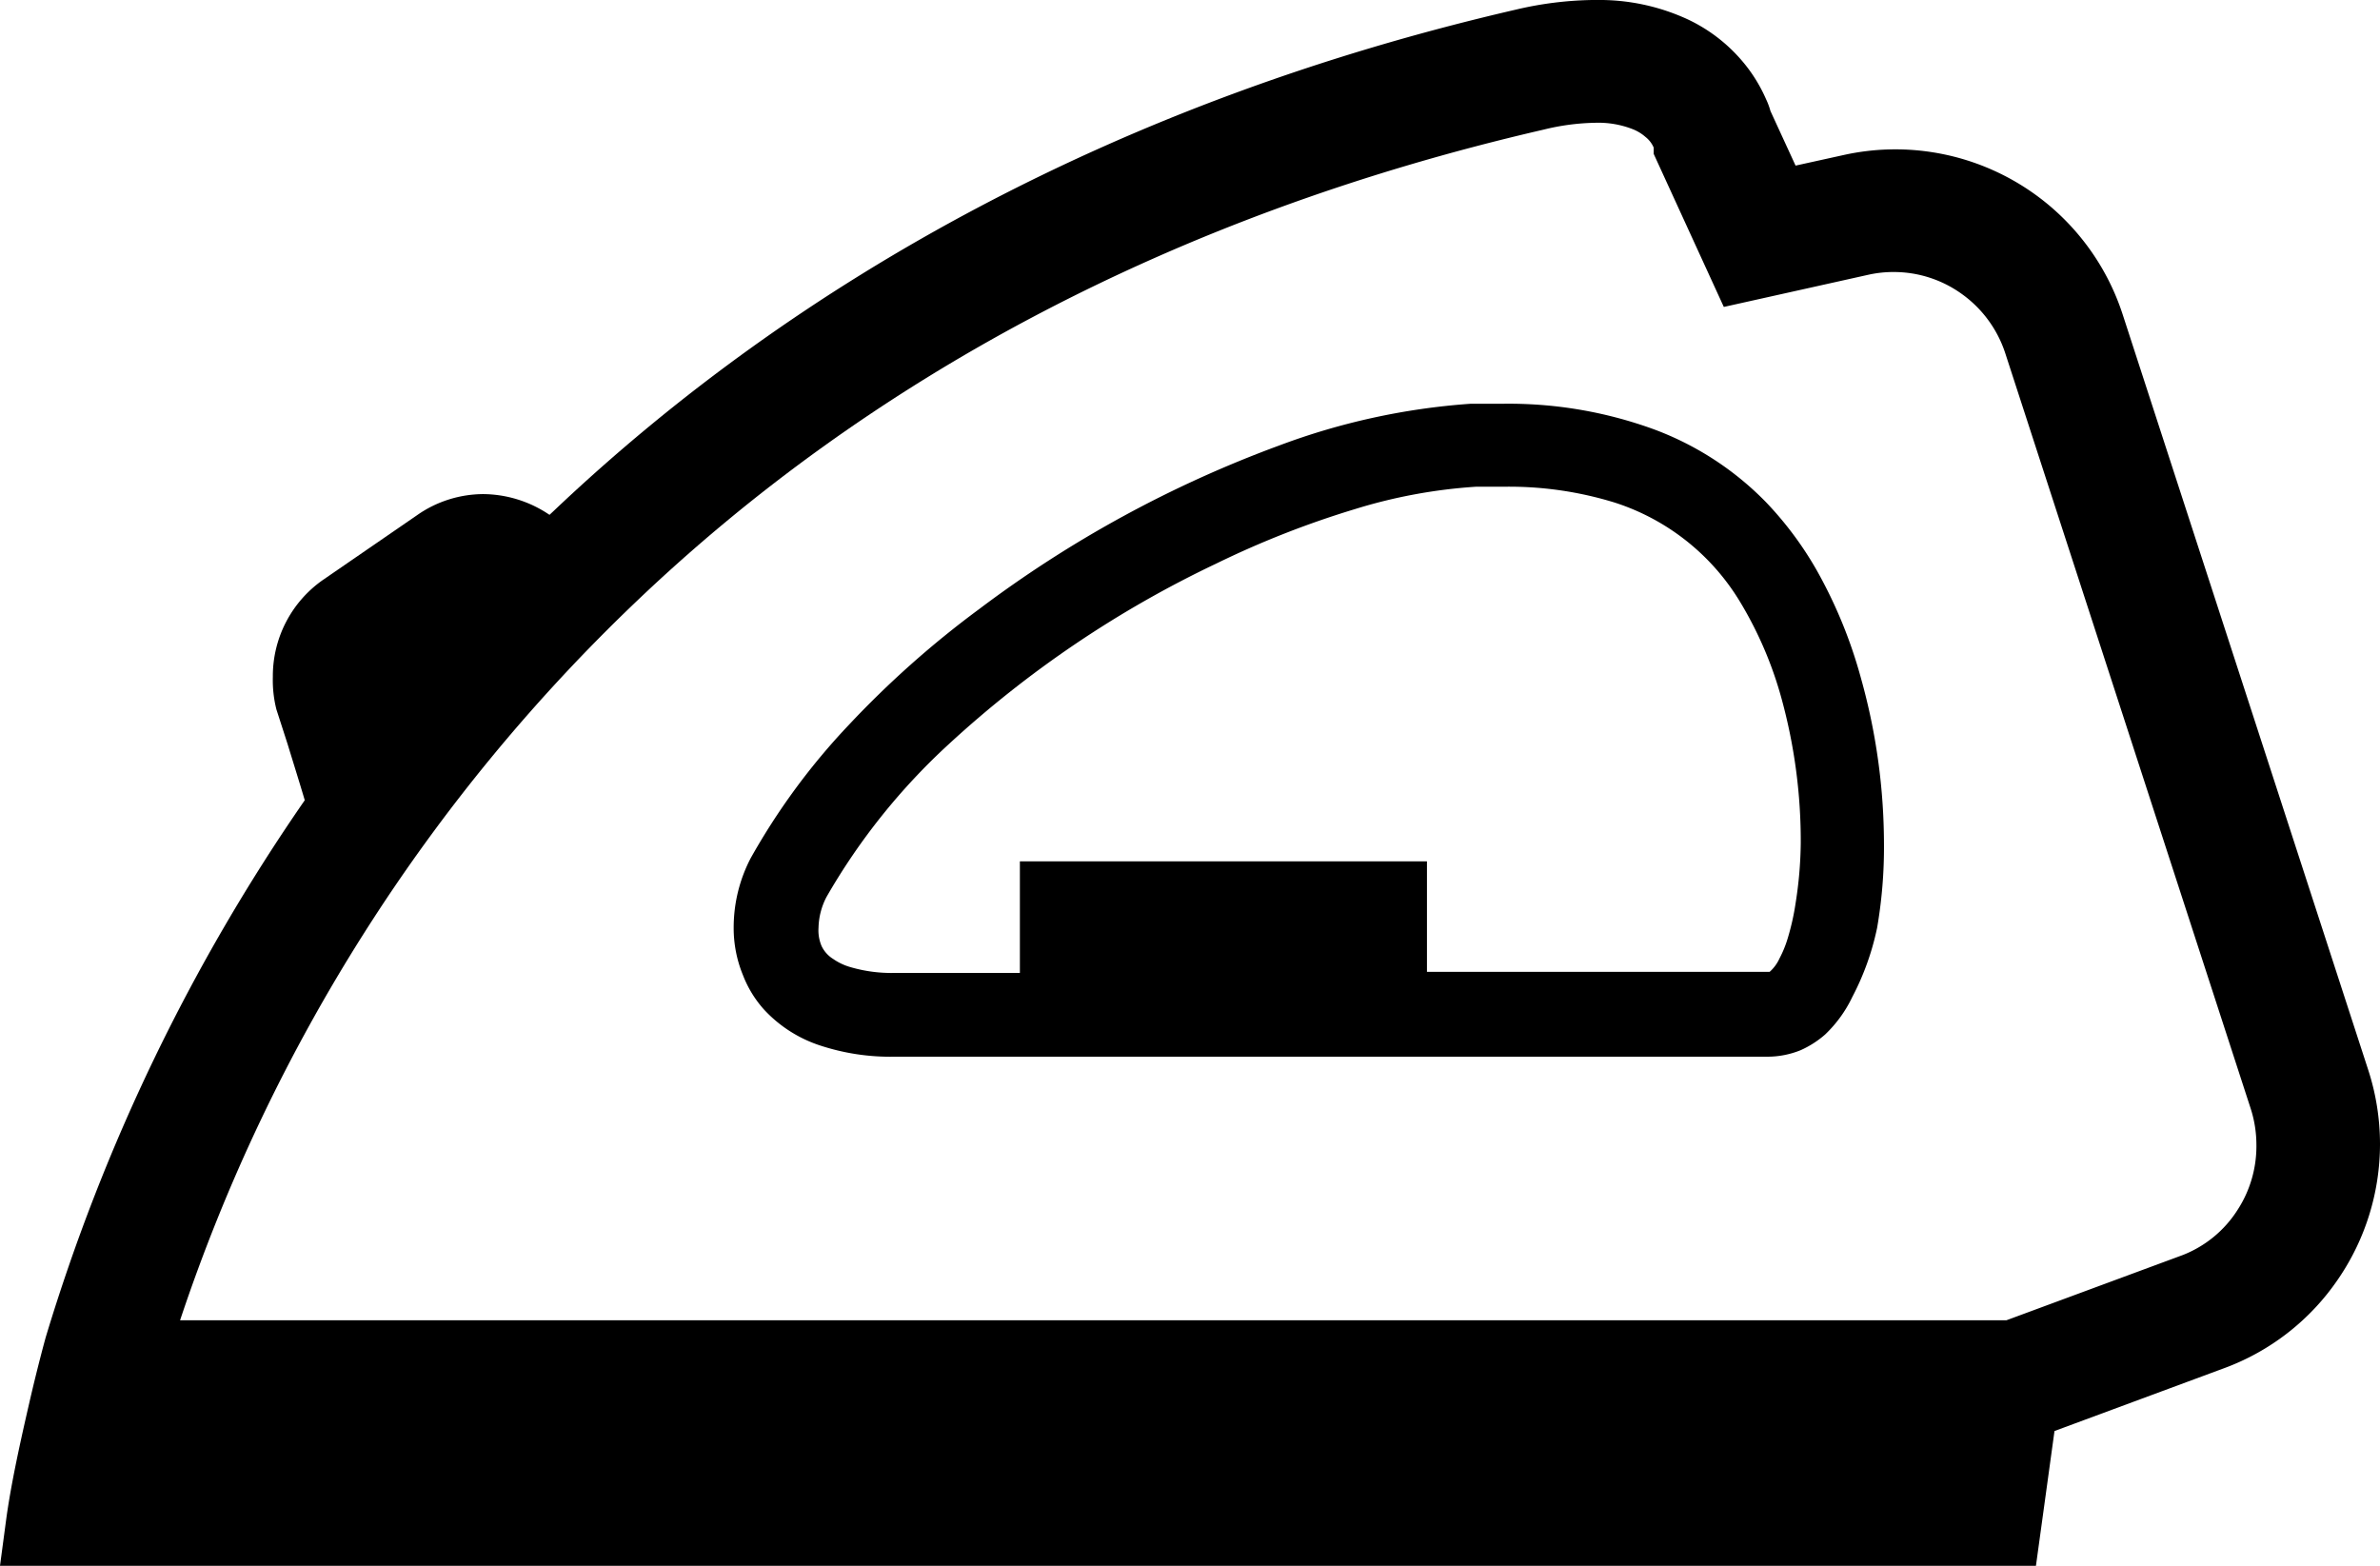 <svg xmlns="http://www.w3.org/2000/svg" viewBox="0 0 87.23 57.39"><g id="レイヤー_2" data-name="レイヤー 2"><g id="文字イラスト"><path d="M66.59,20.91a12.71,12.71,0,0,0-1.87-2.51,11.16,11.16,0,0,0-4.09-2.66A15.53,15.53,0,0,0,55,14.8l-1.12,0a24.91,24.91,0,0,0-7,1.53,42.86,42.86,0,0,0-11,6,35.3,35.3,0,0,0-4.77,4.24,24.52,24.52,0,0,0-3.6,4.89A5.5,5.5,0,0,0,26.89,34a4.53,4.53,0,0,0,.34,1.74A4.09,4.09,0,0,0,28,37a4.86,4.86,0,0,0,2,1.3,8.22,8.22,0,0,0,2.79.43h32A3.23,3.23,0,0,0,66,38.49a3.56,3.56,0,0,0,.89-.57,4.68,4.68,0,0,0,1-1.38A9.71,9.71,0,0,0,68.8,34a17.36,17.36,0,0,0,.25-3.05,22.61,22.61,0,0,0-.84-6.08A17.32,17.32,0,0,0,66.59,20.91Zm-.78,12.2a9,9,0,0,1-.3,1.32,4,4,0,0,1-.29.7,1.46,1.46,0,0,1-.36.49l0,0H52.3V31.57H37.38v4.09h-4.6a5.33,5.33,0,0,1-1.6-.21,2.13,2.13,0,0,1-.64-.3,1.13,1.13,0,0,1-.43-.48A1.47,1.47,0,0,1,30,34a2.55,2.55,0,0,1,.29-1.12,23.4,23.4,0,0,1,4.49-5.61,39.32,39.32,0,0,1,9.79-6.61,34,34,0,0,1,5.09-2,19.15,19.15,0,0,1,4.43-.82c.33,0,.65,0,1,0a13.12,13.12,0,0,1,4.09.58,8.35,8.35,0,0,1,4.59,3.63,14,14,0,0,1,1.53,3.57A19.75,19.75,0,0,1,66,30.9,14.89,14.89,0,0,1,65.81,33.11Z"/><polygon points="61.88 0.72 61.88 0.72 61.88 0.72 61.88 0.72"/><path d="M87.23,41.93a8.81,8.81,0,0,0-.43-2.71l-9-27.69A8.76,8.76,0,0,0,67.58,5.68l-1.77.39-.92-2a2.59,2.59,0,0,0-.16-.43,5.65,5.65,0,0,0-.68-1.16h0A5.94,5.94,0,0,0,61.88.72,7.71,7.71,0,0,0,58.51,0h-.16a13,13,0,0,0-2.78.35C41.06,3.7,29.27,10.21,20.29,18.73l-.15.14a4.38,4.38,0,0,0-2.41-.76,4.25,4.25,0,0,0-2.44.77l-3.46,2.38A4.3,4.3,0,0,0,10,24.81,4.37,4.37,0,0,0,10.13,26v0l.41,1.27c.18.59.41,1.32.63,2.06A70.24,70.24,0,0,0,1.68,49v0h0s-.28,1-.6,2.39-.68,3-.86,4.35L0,57.39H74.62l.68-4.94,6.21-2.3a8.67,8.67,0,0,0,4.18-3.26h0A8.77,8.77,0,0,0,87.23,41.93ZM82,44.36A4.18,4.18,0,0,1,80,46l-6.46,2.39H6.6A64.65,64.65,0,0,1,23.37,22c8.4-8,19.42-14.07,33.21-17.25a8.46,8.46,0,0,1,1.89-.25,3.47,3.47,0,0,1,1.36.23,1.59,1.59,0,0,1,.48.29,1,1,0,0,1,.3.39l0,.09,0,.14,2.57,5.61,5.3-1.18a4.2,4.2,0,0,1,.93-.1,4.26,4.26,0,0,1,2.5.81,4.32,4.32,0,0,1,1.58,2.15l9,27.7a4.33,4.33,0,0,1,.21,1.32A4.29,4.29,0,0,1,82,44.36Z"/></g></g></svg>